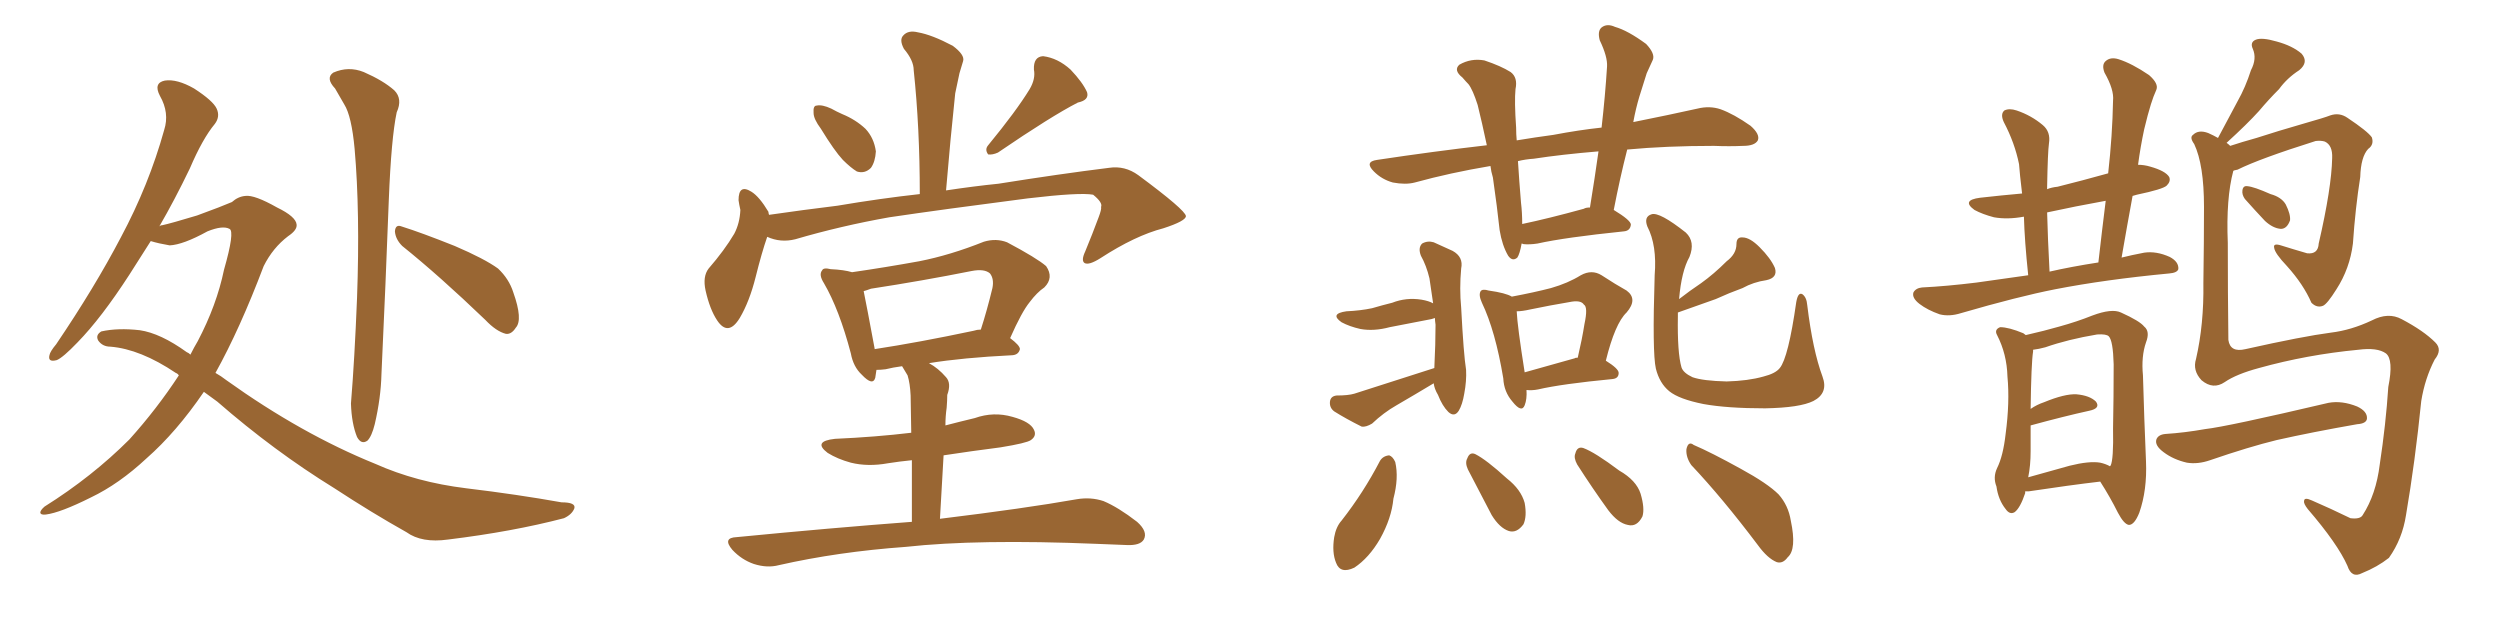 <svg xmlns="http://www.w3.org/2000/svg" xmlns:xlink="http://www.w3.org/1999/xlink" width="600" height="150"><path fill="#996633" padding="10" d="M48.93 94.04L48.93 94.04Q42.33 103.71 35.16 110.01L35.16 110.01Q28.56 116.16 21.83 119.38L21.83 119.38Q14.50 123.05 10.99 123.49L10.99 123.49Q9.81 123.63 9.67 123.05L9.67 123.05Q9.67 122.46 10.69 121.58L10.69 121.58Q22.12 114.40 31.05 105.47L31.05 105.47Q37.65 98.14 42.92 90.09L42.92 90.09Q42.63 89.65 42.19 89.50L42.19 89.50Q33.69 83.79 26.51 83.20L26.51 83.20Q24.61 83.20 23.58 81.74L23.58 81.74Q22.85 80.42 24.32 79.54L24.32 79.54Q28.27 78.66 33.54 79.25L33.54 79.25Q38.53 79.98 44.82 84.52L44.82 84.52Q45.26 84.67 45.70 85.11L45.70 85.11Q46.58 83.35 47.46 81.88L47.46 81.88Q52.00 73.24 53.76 64.75L53.76 64.75Q56.40 55.52 55.08 54.93L55.08 54.93Q53.47 54.05 49.80 55.52L49.80 55.52Q43.95 58.74 40.72 58.89L40.72 58.89Q38.09 58.45 36.18 57.86L36.18 57.86Q33.40 62.26 31.05 65.92L31.05 65.92Q24.32 76.32 18.60 82.18L18.60 82.18Q15.09 85.84 13.62 86.43L13.62 86.43Q11.43 87.01 11.87 85.25L11.87 85.25Q12.01 84.38 13.48 82.62L13.48 82.62Q22.71 68.99 29.00 56.98L29.00 56.98Q35.74 44.38 39.40 31.20L39.40 31.20Q40.72 27.10 38.38 23.00L38.38 23.00Q36.77 19.92 39.55 19.34L39.55 19.34Q42.48 18.90 46.58 21.24L46.58 21.24Q51.12 24.17 52.00 26.07L52.00 26.07Q52.88 27.98 51.56 29.74L51.56 29.74Q48.63 33.25 45.56 40.43L45.56 40.43Q41.89 48.05 38.23 54.35L38.23 54.35Q38.53 54.05 38.96 54.05L38.96 54.05Q41.02 53.61 47.31 51.71L47.31 51.71Q53.32 49.51 55.66 48.49L55.66 48.49Q57.13 47.17 58.89 47.02L58.89 47.02Q61.08 46.73 66.50 49.80L66.50 49.80Q71.04 52.00 71.19 53.91L71.19 53.91Q71.34 55.22 69.14 56.69L69.14 56.69Q65.48 59.47 63.28 63.87L63.28 63.87Q57.57 78.96 51.71 89.50L51.71 89.50Q53.03 90.23 54.35 91.26L54.35 91.26Q72.36 104.15 90.09 111.33L90.09 111.33Q99.90 115.72 111.91 117.19L111.91 117.19Q124.07 118.65 134.77 120.56L134.77 120.56Q138.28 120.56 137.84 122.02L137.84 122.02Q137.26 123.49 135.35 124.37L135.35 124.37Q123.05 127.59 107.52 129.49L107.52 129.49Q101.22 130.37 97.56 127.73L97.56 127.73Q89.21 123.05 80.27 117.19L80.27 117.19Q65.77 108.25 52.15 96.39L52.15 96.39Q50.39 95.07 48.93 94.04ZM80.42 21.24L80.42 21.24Q78.08 18.75 79.98 17.43L79.98 17.43Q83.64 15.82 87.30 17.29L87.30 17.29Q91.99 19.34 94.63 21.68L94.63 21.68Q96.68 23.73 95.21 26.95L95.21 26.95Q93.90 33.11 93.31 48.05L93.31 48.05Q92.58 67.68 91.55 89.79L91.55 89.79Q91.41 95.51 89.94 101.81L89.94 101.81Q89.21 104.74 88.18 105.76L88.18 105.76Q86.72 106.79 85.69 104.88L85.69 104.88Q84.38 101.66 84.23 96.83L84.23 96.83Q85.11 86.13 85.69 71.48L85.69 71.48Q86.43 50.83 85.11 35.74L85.11 35.74Q84.38 27.83 82.62 25.05L82.62 25.05Q81.74 23.58 80.42 21.24ZM96.53 59.03L96.53 59.03L96.53 59.03Q94.92 57.42 94.78 55.52L94.78 55.52Q94.92 53.76 96.39 54.35L96.39 54.35Q101.07 55.81 109.13 59.03L109.13 59.03Q116.31 62.11 119.53 64.45L119.53 64.45Q122.17 66.94 123.19 70.17L123.19 70.17Q125.54 76.76 123.78 78.66L123.78 78.66Q122.75 80.27 121.44 80.13L121.44 80.13Q119.09 79.54 116.46 76.76L116.46 76.76Q105.47 66.21 96.53 59.03ZM197.02 30.91L197.02 30.91Q195.26 28.56 195.26 27.10L195.26 27.10Q195.12 25.34 196.00 25.34L196.00 25.34Q197.31 25.05 199.51 26.07L199.51 26.07Q200.83 26.81 202.15 27.39L202.15 27.39Q205.37 28.71 207.71 30.91L207.71 30.91Q209.77 33.11 210.21 36.33L210.21 36.33Q210.06 38.82 209.03 40.28L209.03 40.28Q207.57 41.75 205.66 41.16L205.66 41.16Q204.20 40.28 202.29 38.38L202.29 38.38Q200.24 36.18 197.02 30.91ZM247.12 21.39L247.12 21.39Q248.58 18.90 248.14 16.70L248.14 16.70Q248.00 13.62 250.34 13.48L250.34 13.48Q253.86 13.92 256.93 16.70L256.93 16.70Q259.86 19.78 260.89 22.12L260.89 22.12Q261.47 24.02 258.69 24.61L258.69 24.61Q252.39 27.83 239.50 36.62L239.50 36.62Q238.18 37.21 237.16 37.06L237.16 37.06Q236.28 35.89 237.16 34.86L237.16 34.86Q243.90 26.66 247.12 21.39ZM184.13 56.84L184.13 56.84Q182.81 60.64 181.35 66.50L181.35 66.50Q179.88 72.36 177.54 76.32L177.54 76.32Q174.76 80.86 172.12 76.90L172.12 76.90Q170.36 74.27 169.34 69.73L169.34 69.73Q168.60 66.36 170.07 64.45L170.07 64.45Q173.88 60.06 176.22 56.10L176.22 56.10Q177.54 53.61 177.69 50.39L177.69 50.39Q177.39 49.07 177.25 48.05L177.25 48.05Q177.25 44.09 180.32 46.00L180.32 46.00Q182.23 47.17 184.42 50.83L184.42 50.83Q184.42 51.12 184.57 51.56L184.57 51.56Q192.63 50.39 200.98 49.37L200.98 49.37Q211.38 47.61 220.75 46.58L220.75 46.58Q220.75 30.62 219.29 16.85L219.29 16.85Q219.29 14.50 216.94 11.72L216.94 11.72Q215.77 9.52 216.80 8.50L216.80 8.50Q217.97 7.18 220.31 7.76L220.31 7.76Q223.68 8.35 228.66 10.99L228.66 10.99Q231.59 13.18 231.15 14.65L231.15 14.65Q230.71 16.11 230.27 17.58L230.27 17.58Q229.83 19.63 229.25 22.41L229.25 22.41Q228.08 33.40 227.05 45.70L227.05 45.70Q233.79 44.68 239.65 44.09L239.65 44.09Q254.30 41.75 266.16 40.28L266.16 40.28Q269.97 39.70 273.19 42.04L273.19 42.04Q284.47 50.39 284.62 51.86L284.62 51.86Q284.62 53.03 279.20 54.79L279.20 54.79Q272.46 56.54 264.11 61.96L264.11 61.96Q261.33 63.72 260.30 63.13L260.30 63.13Q259.42 62.55 260.45 60.35L260.45 60.35Q262.21 56.10 263.67 52.15L263.67 52.15Q264.40 50.24 264.26 49.66L264.26 49.66Q264.70 48.63 262.35 46.73L262.35 46.73Q259.13 46.14 246.68 47.61L246.68 47.61Q226.32 50.24 213.43 52.15L213.43 52.15Q201.86 54.20 190.87 57.42L190.87 57.42Q187.35 58.30 184.13 56.84ZM218.85 125.24L218.85 125.24Q218.85 116.60 218.85 110.45L218.85 110.45Q215.92 110.74 213.13 111.18L213.13 111.18Q208.30 112.06 204.20 111.04L204.20 111.04Q200.98 110.16 198.63 108.69L198.63 108.69Q194.97 105.91 200.39 105.32L200.39 105.32Q210.21 104.88 218.70 103.86L218.70 103.86Q218.55 96.39 218.55 94.92L218.55 94.92Q218.41 91.99 217.82 90.09L217.82 90.09Q217.09 88.92 216.50 87.89L216.50 87.89Q214.31 88.18 212.55 88.62L212.55 88.62Q211.38 88.77 210.35 88.77L210.35 88.77Q210.21 89.79 210.06 90.67L210.06 90.67Q209.47 92.72 206.84 89.94L206.84 89.94Q204.79 88.04 204.20 84.81L204.20 84.81Q201.42 74.27 197.75 67.97L197.75 67.97Q196.44 65.92 197.31 64.89L197.31 64.89Q197.61 64.16 199.37 64.60L199.37 64.60Q202.59 64.75 204.49 65.33L204.49 65.33Q212.55 64.16 220.61 62.70L220.61 62.70Q228.08 61.23 236.13 58.01L236.13 58.01Q239.06 57.13 241.70 58.15L241.70 58.15Q248.88 61.96 251.07 63.87L251.07 63.87Q252.98 66.65 250.63 68.99L250.63 68.99Q248.88 70.17 247.12 72.51L247.12 72.51Q245.21 74.85 242.43 81.15L242.43 81.15Q244.78 82.91 244.78 83.79L244.78 83.79Q244.48 85.11 243.02 85.25L243.02 85.25Q231.01 85.84 222.95 87.16L222.95 87.16Q225.15 88.33 227.05 90.53L227.05 90.53Q228.37 91.99 227.34 94.78L227.34 94.78Q227.34 96.09 227.20 97.85L227.20 97.85Q226.90 99.90 226.90 102.10L226.90 102.10Q230.27 101.22 233.94 100.34L233.94 100.34Q238.48 98.73 243.02 100.05L243.02 100.05Q247.27 101.22 248.14 103.13L248.14 103.13Q248.88 104.59 247.41 105.62L247.41 105.62Q246.39 106.35 240.09 107.37L240.09 107.37Q233.20 108.25 226.46 109.28L226.46 109.28Q226.03 116.46 225.59 124.51L225.59 124.51Q245.95 122.02 258.40 119.82L258.40 119.82Q261.77 119.24 264.84 120.26L264.84 120.26Q268.36 121.73 272.90 125.24L272.90 125.24Q275.54 127.59 274.51 129.49L274.51 129.49Q273.63 130.96 270.41 130.81L270.41 130.81Q267.04 130.66 263.09 130.52L263.09 130.52Q234.67 129.35 217.38 131.25L217.38 131.25Q201.12 132.42 186.91 135.64L186.91 135.64Q184.13 136.38 180.91 135.35L180.91 135.35Q177.98 134.33 175.78 131.98L175.78 131.98Q173.29 129.05 176.81 128.91L176.81 128.91Q199.37 126.71 218.85 125.24ZM233.64 79.39L233.64 79.39L233.64 79.39Q234.52 79.10 235.40 79.10L235.40 79.10Q236.87 74.56 238.18 69.14L238.18 69.14Q238.62 66.94 237.60 65.63L237.60 65.63Q236.28 64.45 233.20 65.04L233.20 65.04Q221.48 67.38 209.03 69.29L209.03 69.29Q207.86 69.73 207.28 69.87L207.28 69.87Q208.01 73.39 209.91 83.64L209.91 83.64Q209.91 83.64 209.91 83.79L209.91 83.79Q220.46 82.18 233.64 79.39ZM365.19 58.45L365.19 58.45Q364.75 60.94 364.16 61.82L364.16 61.82Q362.99 62.84 361.96 61.38L361.96 61.38Q360.50 58.89 359.91 55.22L359.91 55.22Q359.33 49.80 358.30 42.63L358.30 42.63Q357.86 41.16 357.71 39.84L357.71 39.84Q348.05 41.46 339.55 43.80L339.55 43.80Q337.35 44.38 334.28 43.80L334.28 43.80Q331.64 43.07 329.74 41.16L329.74 41.16Q327.39 38.82 330.47 38.38L330.47 38.38Q344.09 36.33 356.84 34.86L356.84 34.86Q355.66 29.30 354.64 25.20L354.64 25.20Q353.47 21.53 352.44 20.21L352.44 20.21Q351.86 19.63 350.98 18.60L350.98 18.60Q348.78 16.85 350.24 15.53L350.24 15.53Q353.03 13.92 356.25 14.50L356.25 14.50Q360.21 15.82 362.55 17.29L362.55 17.29Q364.31 18.60 363.72 21.39L363.72 21.39Q363.43 24.32 363.87 30.62L363.87 30.62Q363.87 32.23 364.01 33.69L364.01 33.69Q368.41 32.96 372.80 32.37L372.80 32.37Q378.96 31.20 384.38 30.62L384.38 30.62Q385.25 23.00 385.69 15.97L385.69 15.97Q385.84 13.62 383.94 9.67L383.94 9.67Q383.35 7.47 384.38 6.59L384.38 6.59Q385.69 5.57 387.60 6.45L387.60 6.45Q390.67 7.32 395.07 10.55L395.07 10.55Q397.27 12.89 396.68 14.36L396.68 14.36Q396.09 15.67 395.21 17.58L395.21 17.58Q394.48 19.92 393.46 23.14L393.46 23.14Q392.58 26.07 391.99 29.30L391.99 29.30Q400.78 27.54 407.37 26.07L407.37 26.07Q410.30 25.34 412.94 26.22L412.94 26.22Q416.16 27.39 420.12 30.18L420.12 30.18Q422.46 32.23 421.88 33.69L421.88 33.69Q421.14 35.01 418.36 35.01L418.36 35.01Q414.99 35.16 411.33 35.01L411.33 35.01Q399.90 35.01 390.53 35.89L390.53 35.89Q388.77 42.77 387.30 50.39L387.30 50.39Q391.41 52.88 391.41 53.91L391.41 53.91Q391.26 55.37 389.79 55.52L389.79 55.52Q375.59 56.98 368.99 58.45L368.99 58.45Q367.09 58.74 365.63 58.59L365.63 58.59Q365.33 58.45 365.19 58.45ZM380.13 50.10L380.13 50.10Q380.57 49.80 381.59 49.80L381.59 49.80Q382.76 42.63 383.64 36.33L383.64 36.33Q374.85 37.06 368.12 38.09L368.12 38.09Q366.06 38.23 364.31 38.67L364.31 38.67Q364.60 43.36 365.04 48.63L365.04 48.63Q365.33 50.98 365.33 53.76L365.33 53.76Q371.63 52.44 380.13 50.10ZM344.24 88.33L344.24 88.33Q344.53 82.47 344.53 77.93L344.53 77.93Q344.38 76.90 344.38 76.32L344.38 76.32Q343.65 76.61 342.63 76.76L342.63 76.76Q337.94 77.64 333.54 78.52L333.54 78.52Q329.74 79.54 326.51 78.96L326.51 78.96Q323.88 78.37 321.97 77.34L321.97 77.34Q319.04 75.29 323.14 74.71L323.14 74.71Q326.51 74.56 329.30 73.97L329.30 73.97Q331.79 73.24 334.13 72.66L334.13 72.66Q337.50 71.34 341.16 71.92L341.16 71.92Q342.92 72.22 343.95 72.80L343.95 72.80Q343.51 69.87 343.07 66.80L343.07 66.80Q342.33 63.72 341.02 61.38L341.02 61.38Q340.28 59.47 341.31 58.45L341.31 58.45Q342.63 57.71 344.09 58.15L344.09 58.15Q346.29 59.18 348.63 60.21L348.63 60.21Q351.27 61.67 350.68 64.45L350.68 64.45Q350.24 69.29 350.68 73.83L350.68 73.83Q351.27 85.11 351.86 88.77L351.86 88.77Q352.00 91.41 351.42 94.48L351.42 94.48Q350.98 97.12 350.10 98.58L350.10 98.58Q349.07 100.20 347.61 98.88L347.61 98.88Q346.14 97.41 345.12 94.78L345.12 94.78Q344.24 93.31 344.09 91.99L344.09 91.99Q339.70 94.63 335.16 97.27L335.16 97.27Q332.08 99.02 329.30 101.66L329.30 101.66Q327.83 102.54 326.81 102.39L326.81 102.39Q323.00 100.49 320.21 98.73L320.21 98.73Q319.04 97.85 319.19 96.39L319.19 96.39Q319.34 95.07 320.80 94.92L320.80 94.92Q323.58 94.92 325.05 94.48L325.05 94.48Q335.45 91.11 344.24 88.33ZM366.36 93.60L366.36 93.60Q366.50 95.80 365.92 97.27L365.92 97.27Q365.19 99.17 362.99 96.39L362.99 96.39Q360.94 94.04 360.79 90.82L360.79 90.82Q358.89 79.39 355.66 72.66L355.66 72.66Q354.79 70.75 355.37 69.87L355.37 69.87Q355.81 69.29 357.28 69.73L357.28 69.73Q361.38 70.31 362.84 71.19L362.84 71.19Q368.26 70.17 372.22 69.14L372.22 69.14Q376.32 67.97 379.39 66.06L379.39 66.06Q382.03 64.60 384.38 66.06L384.38 66.06Q387.74 68.26 390.38 69.73L390.38 69.73Q393.16 71.78 390.38 75L390.38 75Q387.60 77.64 385.40 86.57L385.40 86.57Q388.48 88.48 388.48 89.50L388.48 89.50Q388.48 90.82 387.01 90.97L387.01 90.97Q374.85 92.14 369.14 93.46L369.14 93.46Q367.68 93.75 366.36 93.60ZM377.93 85.99L377.93 85.99Q378.08 85.84 378.66 85.84L378.66 85.84Q379.69 81.45 380.27 77.78L380.27 77.78Q381.15 73.68 380.13 73.10L380.13 73.10Q379.39 71.92 376.61 72.51L376.61 72.51Q372.22 73.24 367.24 74.27L367.24 74.27Q365.33 74.71 364.01 74.71L364.01 74.71Q364.16 78.22 365.92 89.36L365.92 89.36Q371.19 87.89 377.93 85.99ZM402.69 75L402.69 75Q402.69 75.29 402.69 75.88L402.69 75.88Q402.54 84.67 403.56 88.18L403.56 88.18Q404.00 89.50 406.20 90.53L406.20 90.53Q408.69 91.41 414.40 91.55L414.40 91.55Q419.53 91.41 423.19 90.38L423.19 90.38Q426.12 89.65 427.15 88.33L427.15 88.33Q429.20 85.84 431.10 72.51L431.10 72.51Q431.54 70.02 432.57 70.61L432.57 70.61Q433.59 71.34 433.74 73.24L433.74 73.24Q435.06 84.08 437.40 90.38L437.40 90.38Q438.87 94.34 435.21 96.24L435.21 96.24Q431.98 97.85 423.63 98.00L423.63 98.00Q414.55 98.00 408.84 96.97L408.84 96.97Q402.98 95.80 400.63 93.90L400.63 93.90Q398.29 91.99 397.41 88.48L397.41 88.48Q396.53 84.67 397.12 66.06L397.12 66.06Q397.71 58.89 395.36 54.35L395.36 54.35Q394.48 52.00 396.39 51.42L396.39 51.42Q398.29 50.83 404.59 55.81L404.59 55.81Q406.93 58.01 405.47 61.67L405.47 61.67Q403.56 65.04 402.98 71.78L402.98 71.78Q405.62 69.73 408.25 67.97L408.25 67.97Q411.33 65.77 414.40 62.70L414.40 62.70Q416.75 60.94 416.75 58.59L416.75 58.59Q416.75 56.84 418.21 56.98L418.21 56.98Q419.97 56.98 422.31 59.33L422.31 59.33Q424.95 61.96 425.98 64.31L425.98 64.31Q426.71 66.65 423.93 67.24L423.93 67.24Q420.85 67.68 418.21 69.14L418.21 69.14Q414.99 70.31 411.77 71.78L411.77 71.78Q408.11 73.10 402.69 75ZM331.20 110.60L331.20 110.60Q331.93 109.42 333.40 109.28L333.40 109.28Q334.28 109.57 334.86 110.89L334.86 110.89Q335.74 114.70 334.42 119.68L334.42 119.68Q333.98 124.37 331.20 129.35L331.20 129.35Q328.56 133.89 325.05 136.23L325.05 136.23Q321.68 137.84 320.65 135.06L320.65 135.06Q319.63 132.57 320.21 128.91L320.21 128.91Q320.65 126.42 321.97 124.95L321.97 124.95Q327.25 118.21 331.20 110.60ZM352.29 112.65L352.29 112.65Q351.56 111.04 352.15 110.01L352.15 110.01Q352.73 108.40 354.05 108.98L354.05 108.98Q356.69 110.30 361.67 114.84L361.67 114.84Q365.04 117.48 365.92 120.70L365.92 120.70Q366.50 123.93 365.63 125.83L365.63 125.83Q364.01 128.03 362.11 127.44L362.11 127.44Q359.91 126.71 358.01 123.63L358.01 123.63Q355.08 118.07 352.29 112.65ZM378.52 111.47L378.52 111.47Q377.64 109.86 378.08 108.84L378.08 108.84Q378.52 107.08 379.98 107.52L379.98 107.52Q382.76 108.54 388.62 112.94L388.62 112.94Q392.72 115.28 393.75 118.51L393.75 118.51Q394.78 122.02 394.19 123.93L394.19 123.93Q392.87 126.56 390.67 125.98L390.67 125.98Q388.33 125.54 385.99 122.46L385.99 122.46Q382.18 117.19 378.52 111.47ZM405.91 111.62L405.91 111.62L405.91 111.62Q404.59 109.72 404.74 107.81L404.74 107.81Q405.18 105.76 406.49 106.79L406.49 106.79Q410.60 108.54 417.77 112.50L417.77 112.50Q424.22 116.02 426.86 118.65L426.86 118.65Q429.20 121.29 429.79 124.95L429.79 124.95Q431.25 131.84 429.05 133.74L429.05 133.74Q427.88 135.35 426.42 134.91L426.42 134.91Q424.22 134.03 421.88 130.81L421.88 130.81Q413.38 119.53 405.91 111.62ZM486.77 66.06L486.77 66.06Q485.89 57.71 485.74 52.00L485.74 52.00Q481.79 52.73 478.56 52.15L478.56 52.15Q475.78 51.42 473.88 50.39L473.88 50.39Q470.65 48.05 475.20 47.46L475.20 47.46Q480.32 46.88 485.30 46.44L485.30 46.44Q484.72 41.60 484.57 39.40L484.57 39.40Q483.54 34.28 480.91 29.30L480.91 29.30Q480.03 27.39 481.05 26.51L481.05 26.51Q482.23 25.93 483.98 26.51L483.98 26.51Q487.50 27.69 490.28 30.03L490.28 30.03Q492.19 31.64 491.75 34.42L491.75 34.42Q491.46 36.47 491.31 44.82L491.31 44.82Q491.31 44.97 491.31 45.41L491.31 45.41Q492.33 44.97 493.80 44.82L493.80 44.82Q499.66 43.36 505.96 41.60L505.96 41.60Q506.98 32.52 507.13 24.17L507.13 24.17Q507.42 21.53 505.08 17.43L505.08 17.43Q504.35 15.53 505.37 14.65L505.37 14.65Q506.54 13.62 508.45 14.21L508.45 14.21Q511.67 15.23 515.77 18.02L515.77 18.02Q518.12 20.07 517.53 21.53L517.53 21.53Q516.80 23.14 516.21 25.05L516.21 25.05Q515.48 27.39 514.60 31.05L514.60 31.05Q513.72 35.16 513.13 39.55L513.13 39.55Q514.60 39.55 516.06 39.99L516.06 39.99Q519.73 41.02 520.61 42.48L520.61 42.48Q521.04 43.51 520.02 44.53L520.02 44.53Q519.14 45.41 512.84 46.73L512.84 46.73Q512.26 46.88 511.82 47.02L511.82 47.02Q510.50 54.20 509.18 61.82L509.18 61.82Q511.52 61.23 514.60 60.64L514.60 60.64Q517.53 60.21 520.75 61.67L520.75 61.67Q522.95 62.84 522.80 64.60L522.80 64.60Q522.51 65.48 520.61 65.63L520.61 65.63Q505.22 67.09 493.21 69.43L493.21 69.43Q484.28 71.19 470.65 75.15L470.65 75.15Q467.87 76.03 465.53 75.44L465.53 75.44Q462.60 74.41 460.69 72.95L460.69 72.95Q458.79 71.48 459.23 70.17L459.23 70.17Q459.81 69.14 461.28 68.99L461.28 68.99Q467.14 68.70 474.32 67.82L474.32 67.82Q477.39 67.38 486.77 66.06ZM491.89 65.19L491.89 65.19Q497.02 64.01 503.61 62.99L503.61 62.99Q504.49 55.22 505.37 48.19L505.37 48.19Q498.05 49.51 491.31 50.98L491.31 50.98Q491.46 57.13 491.89 65.19ZM486.04 117.92L486.04 117.92Q486.04 118.21 486.04 118.36L486.04 118.36Q484.86 121.88 483.54 122.90L483.54 122.90Q482.37 123.63 481.35 122.17L481.35 122.17Q479.59 119.97 479.15 116.75L479.15 116.75Q478.27 114.55 479.30 112.35L479.30 112.35Q480.76 109.42 481.35 104.15L481.35 104.15Q482.37 96.53 481.79 90.38L481.79 90.38Q481.64 84.96 479.30 80.42L479.30 80.42Q478.56 79.10 480.03 78.52L480.03 78.52Q482.08 78.52 485.60 79.98L485.60 79.98Q486.04 80.27 486.18 80.42L486.18 80.42Q490.72 79.39 494.24 78.37L494.24 78.37Q498.49 77.20 502.15 75.73L502.15 75.73Q506.84 73.97 509.03 75L509.03 75Q513.57 77.05 514.60 78.37L514.60 78.37Q516.06 79.54 515.04 82.18L515.04 82.18Q513.87 85.55 514.31 90.09L514.31 90.09Q514.60 100.49 515.04 110.74L515.04 110.74Q515.33 117.63 513.43 123.05L513.43 123.05Q512.26 125.98 510.94 125.98L510.94 125.98Q509.77 125.83 508.30 123.05L508.30 123.05Q506.40 119.24 504.05 115.58L504.05 115.58Q496.58 116.46 486.91 117.92L486.91 117.92Q486.18 117.92 486.04 117.92ZM504.05 111.04L504.05 111.04Q505.37 111.33 506.40 111.91L506.40 111.91Q506.40 111.77 506.54 111.77L506.54 111.77Q507.28 110.30 507.13 102.83L507.13 102.83Q507.28 95.36 507.28 87.45L507.28 87.45Q507.13 81.74 506.10 80.71L506.10 80.71Q505.52 80.13 503.32 80.27L503.32 80.27Q496.29 81.45 490.87 83.35L490.87 83.35Q489.26 83.79 487.94 83.94L487.94 83.94Q487.94 84.23 487.94 84.38L487.94 84.38Q487.50 87.16 487.35 98.14L487.35 98.14Q488.82 97.12 490.58 96.53L490.58 96.53Q495.56 94.48 498.34 94.63L498.34 94.63Q501.56 94.92 503.03 96.39L503.03 96.39Q504.20 98.00 501.42 98.58L501.42 98.58Q495.41 99.90 487.35 102.10L487.35 102.10Q487.35 105.03 487.35 108.25L487.35 108.25Q487.35 111.77 486.77 114.55L486.77 114.55Q491.46 113.23 496.73 111.77L496.73 111.77Q501.42 110.60 504.05 111.04ZM535.99 41.02L535.99 41.02Q534.23 47.61 534.67 58.30L534.67 58.30Q534.67 70.17 534.81 81.59L534.81 81.59Q535.25 84.67 538.92 83.79L538.92 83.79Q552.69 80.71 559.42 79.83L559.42 79.83Q564.26 79.25 569.24 76.90L569.24 76.90Q573.19 74.85 576.42 76.61L576.42 76.61Q581.69 79.39 584.47 82.18L584.47 82.18Q586.23 83.94 584.33 86.28L584.33 86.28Q581.98 90.82 581.10 96.24L581.10 96.24Q579.64 110.74 577.44 123.63L577.44 123.63Q576.56 129.35 573.34 133.89L573.34 133.89Q570.56 136.08 566.89 137.55L566.89 137.55Q564.40 138.87 563.38 135.79L563.38 135.79Q561.04 130.52 553.86 122.17L553.86 122.17Q552.83 120.85 552.98 120.26L552.98 120.26Q552.98 119.24 554.88 120.12L554.88 120.12Q559.28 122.02 564.11 124.37L564.11 124.37Q566.46 124.66 567.04 123.63L567.04 123.63Q570.26 118.65 571.14 111.47L571.14 111.47Q572.61 101.81 573.19 92.87L573.19 92.87Q574.51 86.28 572.61 84.81L572.61 84.81Q570.56 83.35 566.02 83.94L566.02 83.94Q553.71 85.11 542.14 88.33L542.14 88.33Q536.72 89.79 533.94 91.70L533.94 91.70Q531.15 93.60 528.37 91.26L528.37 91.26Q526.17 88.92 527.05 86.13L527.05 86.13Q528.96 77.78 528.81 67.97L528.81 67.97Q528.96 57.71 528.96 49.66L528.96 49.66Q528.96 39.55 526.61 34.57L526.61 34.57Q525.44 32.96 526.32 32.37L526.32 32.37Q527.64 31.05 529.98 31.93L529.98 31.93Q531.30 32.52 532.32 33.11L532.32 33.11Q534.81 28.42 537.01 24.32L537.01 24.32Q538.92 20.95 540.23 16.85L540.23 16.85Q541.70 14.06 540.67 11.72L540.67 11.72Q539.94 10.11 541.41 9.52L541.41 9.52Q542.87 8.94 546.39 9.96L546.39 9.96Q550.20 10.99 552.39 12.89L552.39 12.89Q554.15 14.94 551.81 16.85L551.81 16.85Q548.88 18.75 546.97 21.39L546.97 21.39Q544.48 23.88 542.14 26.66L542.14 26.66Q539.36 29.74 534.38 34.28L534.38 34.28Q534.81 34.57 535.25 35.01L535.25 35.01Q537.89 34.13 541.55 33.11L541.55 33.11Q546.53 31.49 553.13 29.59L553.13 29.59Q557.81 28.27 559.28 27.69L559.28 27.69Q561.47 26.95 563.38 28.27L563.38 28.27Q568.21 31.49 569.24 32.96L569.24 32.96Q569.82 34.72 568.36 35.74L568.36 35.74Q566.60 37.65 566.46 42.48L566.46 42.48Q565.28 49.95 564.70 58.45L564.70 58.45Q563.96 64.45 560.74 69.43L560.74 69.43Q558.54 72.95 557.52 73.39L557.52 73.39Q556.05 73.97 554.74 72.66L554.74 72.66Q552.83 68.26 548.88 63.87L548.88 63.87Q545.95 60.79 545.80 59.47L545.80 59.47Q545.51 58.30 547.41 58.89L547.41 58.89Q550.20 59.77 553.71 60.79L553.71 60.79Q556.35 61.08 556.49 58.45L556.49 58.45Q559.57 45.12 559.72 37.94L559.72 37.94Q559.86 34.86 557.96 33.98L557.96 33.98Q557.08 33.69 555.76 33.84L555.76 33.84Q542.29 38.09 537.01 40.72L537.01 40.72Q536.13 40.87 535.99 41.02ZM538.77 47.75L538.77 47.75Q538.04 46.73 538.18 45.70L538.18 45.70Q538.33 44.53 539.36 44.68L539.36 44.68Q540.97 44.82 544.92 46.58L544.92 46.58Q547.56 47.31 548.58 49.07L548.58 49.07Q549.76 51.42 549.61 52.88L549.61 52.88Q548.88 54.93 547.41 54.93L547.41 54.93Q545.51 54.79 543.60 53.03L543.60 53.03Q541.11 50.39 538.77 47.75ZM519.73 104.15L519.73 104.15L519.73 104.15Q524.27 103.86 529.25 102.98L529.25 102.98Q534.52 102.39 558.84 96.68L558.84 96.68Q562.06 96.09 565.72 97.56L565.72 97.56Q568.21 98.73 568.07 100.49L568.07 100.49Q567.92 101.66 565.72 101.81L565.72 101.81Q554.88 103.71 546.39 105.62L546.39 105.62Q539.79 107.23 530.42 110.45L530.42 110.45Q527.49 111.47 524.85 111.04L524.85 111.04Q521.63 110.30 519.29 108.54L519.29 108.54Q517.09 106.93 517.53 105.47L517.53 105.47Q517.97 104.30 519.73 104.15Z"/></svg>